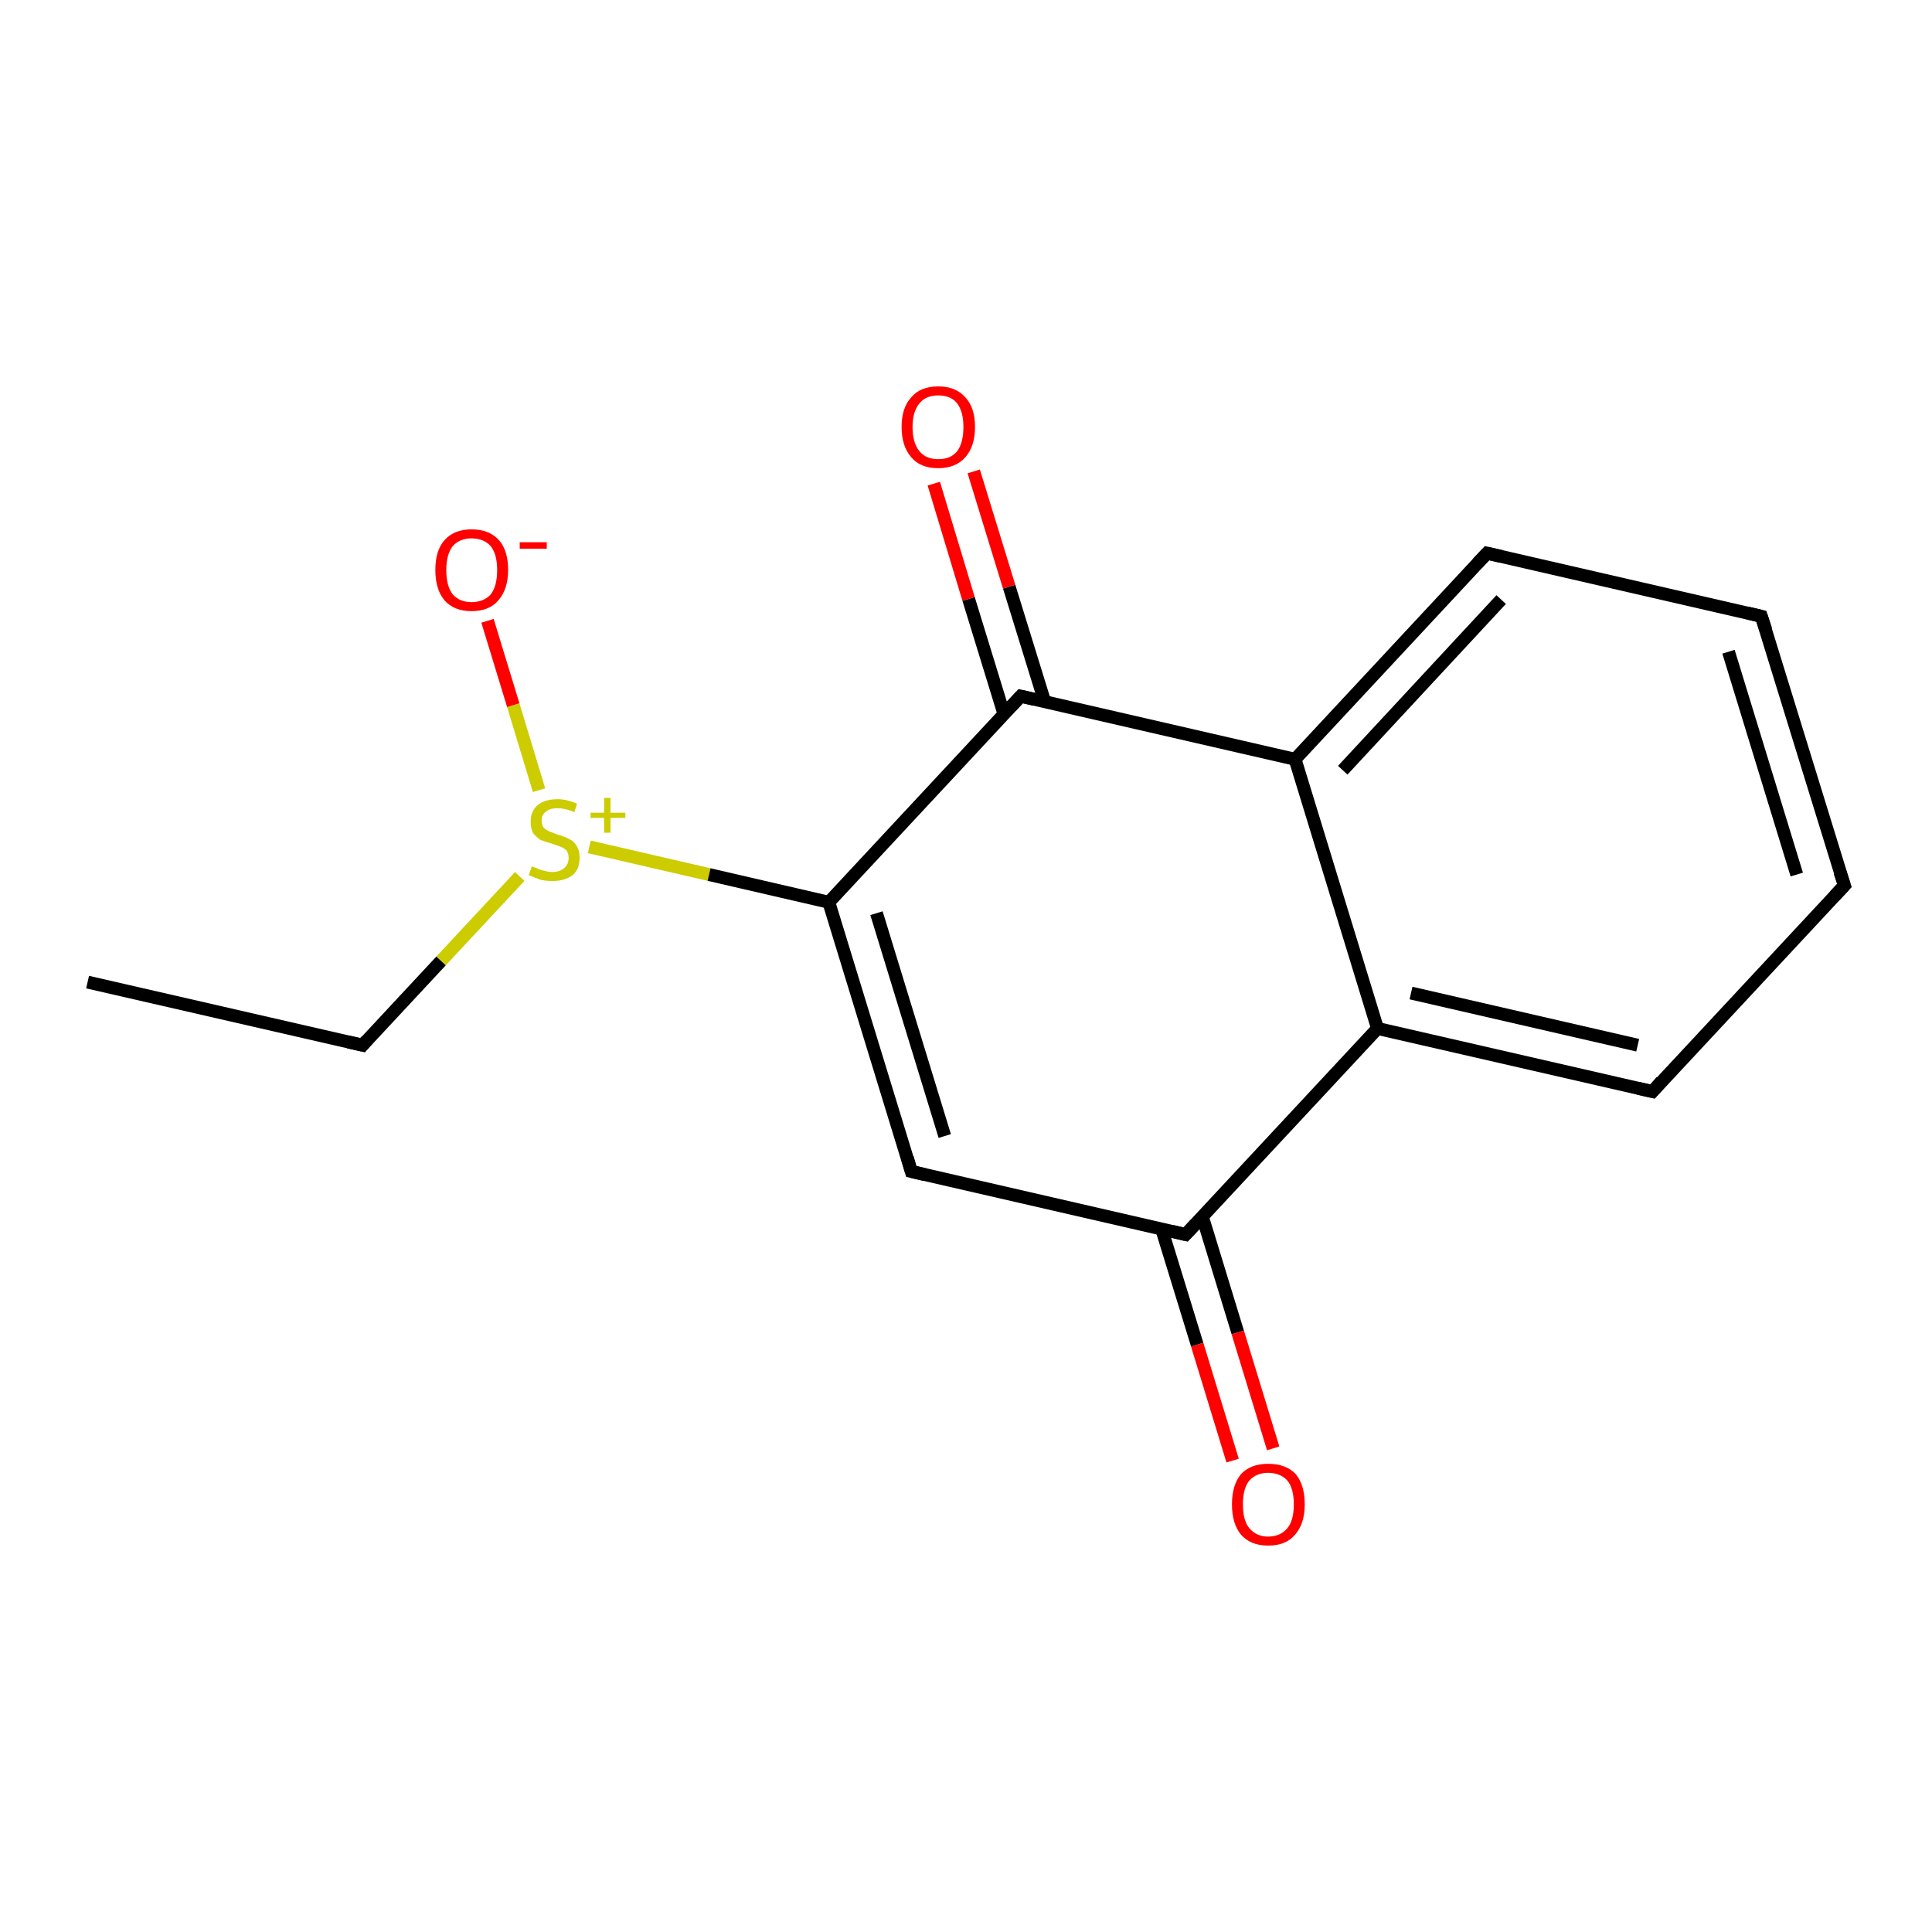 <?xml version='1.0' encoding='iso-8859-1'?>
<svg version='1.1' baseProfile='full'
              xmlns='http://www.w3.org/2000/svg'
                      xmlns:rdkit='http://www.rdkit.org/xml'
                      xmlns:xlink='http://www.w3.org/1999/xlink'
                  xml:space='preserve'
width='300px' height='300px' viewBox='0 0 300 300'>
<!-- END OF HEADER -->
<rect style='opacity:1.0;fill:#FFFFFF;stroke:none' width='300.0' height='300.0' x='0.0' y='0.0'> </rect>
<path class='bond-0 atom-0 atom-1' d='M 13.6,152.5 L 56.3,162.3' style='fill:none;fill-rule:evenodd;stroke:#000000;stroke-width:2.0px;stroke-linecap:butt;stroke-linejoin:miter;stroke-opacity:1' />
<path class='bond-1 atom-1 atom-2' d='M 56.3,162.3 L 68.5,149.2' style='fill:none;fill-rule:evenodd;stroke:#000000;stroke-width:2.0px;stroke-linecap:butt;stroke-linejoin:miter;stroke-opacity:1' />
<path class='bond-1 atom-1 atom-2' d='M 68.5,149.2 L 80.7,136.1' style='fill:none;fill-rule:evenodd;stroke:#CCCC00;stroke-width:2.0px;stroke-linecap:butt;stroke-linejoin:miter;stroke-opacity:1' />
<path class='bond-2 atom-2 atom-3' d='M 83.7,122.7 L 79.7,109.5' style='fill:none;fill-rule:evenodd;stroke:#CCCC00;stroke-width:2.0px;stroke-linecap:butt;stroke-linejoin:miter;stroke-opacity:1' />
<path class='bond-2 atom-2 atom-3' d='M 79.7,109.5 L 75.7,96.4' style='fill:none;fill-rule:evenodd;stroke:#FF0000;stroke-width:2.0px;stroke-linecap:butt;stroke-linejoin:miter;stroke-opacity:1' />
<path class='bond-3 atom-2 atom-4' d='M 91.5,131.5 L 110.1,135.8' style='fill:none;fill-rule:evenodd;stroke:#CCCC00;stroke-width:2.0px;stroke-linecap:butt;stroke-linejoin:miter;stroke-opacity:1' />
<path class='bond-3 atom-2 atom-4' d='M 110.1,135.8 L 128.7,140.1' style='fill:none;fill-rule:evenodd;stroke:#000000;stroke-width:2.0px;stroke-linecap:butt;stroke-linejoin:miter;stroke-opacity:1' />
<path class='bond-4 atom-4 atom-5' d='M 128.7,140.1 L 141.5,181.9' style='fill:none;fill-rule:evenodd;stroke:#000000;stroke-width:2.0px;stroke-linecap:butt;stroke-linejoin:miter;stroke-opacity:1' />
<path class='bond-4 atom-4 atom-5' d='M 136.1,141.8 L 146.7,176.4' style='fill:none;fill-rule:evenodd;stroke:#000000;stroke-width:2.0px;stroke-linecap:butt;stroke-linejoin:miter;stroke-opacity:1' />
<path class='bond-5 atom-5 atom-6' d='M 141.5,181.9 L 184.1,191.7' style='fill:none;fill-rule:evenodd;stroke:#000000;stroke-width:2.0px;stroke-linecap:butt;stroke-linejoin:miter;stroke-opacity:1' />
<path class='bond-6 atom-6 atom-7' d='M 180.4,190.9 L 185.9,208.8' style='fill:none;fill-rule:evenodd;stroke:#000000;stroke-width:2.0px;stroke-linecap:butt;stroke-linejoin:miter;stroke-opacity:1' />
<path class='bond-6 atom-6 atom-7' d='M 185.9,208.8 L 191.4,226.8' style='fill:none;fill-rule:evenodd;stroke:#FF0000;stroke-width:2.0px;stroke-linecap:butt;stroke-linejoin:miter;stroke-opacity:1' />
<path class='bond-6 atom-6 atom-7' d='M 186.7,188.9 L 192.2,206.9' style='fill:none;fill-rule:evenodd;stroke:#000000;stroke-width:2.0px;stroke-linecap:butt;stroke-linejoin:miter;stroke-opacity:1' />
<path class='bond-6 atom-6 atom-7' d='M 192.2,206.9 L 197.7,224.9' style='fill:none;fill-rule:evenodd;stroke:#FF0000;stroke-width:2.0px;stroke-linecap:butt;stroke-linejoin:miter;stroke-opacity:1' />
<path class='bond-7 atom-6 atom-8' d='M 184.1,191.7 L 213.9,159.7' style='fill:none;fill-rule:evenodd;stroke:#000000;stroke-width:2.0px;stroke-linecap:butt;stroke-linejoin:miter;stroke-opacity:1' />
<path class='bond-8 atom-8 atom-9' d='M 213.9,159.7 L 256.6,169.5' style='fill:none;fill-rule:evenodd;stroke:#000000;stroke-width:2.0px;stroke-linecap:butt;stroke-linejoin:miter;stroke-opacity:1' />
<path class='bond-8 atom-8 atom-9' d='M 219.1,154.2 L 254.3,162.3' style='fill:none;fill-rule:evenodd;stroke:#000000;stroke-width:2.0px;stroke-linecap:butt;stroke-linejoin:miter;stroke-opacity:1' />
<path class='bond-9 atom-9 atom-10' d='M 256.6,169.5 L 286.4,137.5' style='fill:none;fill-rule:evenodd;stroke:#000000;stroke-width:2.0px;stroke-linecap:butt;stroke-linejoin:miter;stroke-opacity:1' />
<path class='bond-10 atom-10 atom-11' d='M 286.4,137.5 L 273.5,95.7' style='fill:none;fill-rule:evenodd;stroke:#000000;stroke-width:2.0px;stroke-linecap:butt;stroke-linejoin:miter;stroke-opacity:1' />
<path class='bond-10 atom-10 atom-11' d='M 279.0,135.8 L 268.4,101.2' style='fill:none;fill-rule:evenodd;stroke:#000000;stroke-width:2.0px;stroke-linecap:butt;stroke-linejoin:miter;stroke-opacity:1' />
<path class='bond-11 atom-11 atom-12' d='M 273.5,95.7 L 230.9,85.9' style='fill:none;fill-rule:evenodd;stroke:#000000;stroke-width:2.0px;stroke-linecap:butt;stroke-linejoin:miter;stroke-opacity:1' />
<path class='bond-12 atom-12 atom-13' d='M 230.9,85.9 L 201.1,117.9' style='fill:none;fill-rule:evenodd;stroke:#000000;stroke-width:2.0px;stroke-linecap:butt;stroke-linejoin:miter;stroke-opacity:1' />
<path class='bond-12 atom-12 atom-13' d='M 233.1,93.1 L 208.5,119.6' style='fill:none;fill-rule:evenodd;stroke:#000000;stroke-width:2.0px;stroke-linecap:butt;stroke-linejoin:miter;stroke-opacity:1' />
<path class='bond-13 atom-13 atom-14' d='M 201.1,117.9 L 158.5,108.1' style='fill:none;fill-rule:evenodd;stroke:#000000;stroke-width:2.0px;stroke-linecap:butt;stroke-linejoin:miter;stroke-opacity:1' />
<path class='bond-14 atom-14 atom-15' d='M 162.2,108.9 L 156.7,91.1' style='fill:none;fill-rule:evenodd;stroke:#000000;stroke-width:2.0px;stroke-linecap:butt;stroke-linejoin:miter;stroke-opacity:1' />
<path class='bond-14 atom-14 atom-15' d='M 156.7,91.1 L 151.2,73.2' style='fill:none;fill-rule:evenodd;stroke:#FF0000;stroke-width:2.0px;stroke-linecap:butt;stroke-linejoin:miter;stroke-opacity:1' />
<path class='bond-14 atom-14 atom-15' d='M 155.9,110.9 L 150.4,93.0' style='fill:none;fill-rule:evenodd;stroke:#000000;stroke-width:2.0px;stroke-linecap:butt;stroke-linejoin:miter;stroke-opacity:1' />
<path class='bond-14 atom-14 atom-15' d='M 150.4,93.0 L 145.0,75.1' style='fill:none;fill-rule:evenodd;stroke:#FF0000;stroke-width:2.0px;stroke-linecap:butt;stroke-linejoin:miter;stroke-opacity:1' />
<path class='bond-15 atom-14 atom-4' d='M 158.5,108.1 L 128.7,140.1' style='fill:none;fill-rule:evenodd;stroke:#000000;stroke-width:2.0px;stroke-linecap:butt;stroke-linejoin:miter;stroke-opacity:1' />
<path class='bond-16 atom-13 atom-8' d='M 201.1,117.9 L 213.9,159.7' style='fill:none;fill-rule:evenodd;stroke:#000000;stroke-width:2.0px;stroke-linecap:butt;stroke-linejoin:miter;stroke-opacity:1' />
<path d='M 54.1,161.8 L 56.3,162.3 L 56.9,161.6' style='fill:none;stroke:#000000;stroke-width:2.0px;stroke-linecap:butt;stroke-linejoin:miter;stroke-opacity:1;' />
<path d='M 140.9,179.8 L 141.5,181.9 L 143.6,182.4' style='fill:none;stroke:#000000;stroke-width:2.0px;stroke-linecap:butt;stroke-linejoin:miter;stroke-opacity:1;' />
<path d='M 182.0,191.2 L 184.1,191.7 L 185.6,190.1' style='fill:none;stroke:#000000;stroke-width:2.0px;stroke-linecap:butt;stroke-linejoin:miter;stroke-opacity:1;' />
<path d='M 254.4,169.0 L 256.6,169.5 L 258.0,167.9' style='fill:none;stroke:#000000;stroke-width:2.0px;stroke-linecap:butt;stroke-linejoin:miter;stroke-opacity:1;' />
<path d='M 284.9,139.1 L 286.4,137.5 L 285.7,135.4' style='fill:none;stroke:#000000;stroke-width:2.0px;stroke-linecap:butt;stroke-linejoin:miter;stroke-opacity:1;' />
<path d='M 274.2,97.8 L 273.5,95.7 L 271.4,95.2' style='fill:none;stroke:#000000;stroke-width:2.0px;stroke-linecap:butt;stroke-linejoin:miter;stroke-opacity:1;' />
<path d='M 233.1,86.4 L 230.9,85.9 L 229.4,87.5' style='fill:none;stroke:#000000;stroke-width:2.0px;stroke-linecap:butt;stroke-linejoin:miter;stroke-opacity:1;' />
<path d='M 160.6,108.6 L 158.5,108.1 L 157.0,109.7' style='fill:none;stroke:#000000;stroke-width:2.0px;stroke-linecap:butt;stroke-linejoin:miter;stroke-opacity:1;' />
<path class='atom-2' d='M 82.6 134.5
Q 82.7 134.6, 83.3 134.8
Q 83.9 135.1, 84.5 135.2
Q 85.1 135.4, 85.8 135.4
Q 86.9 135.4, 87.6 134.8
Q 88.3 134.2, 88.3 133.2
Q 88.3 132.6, 88.0 132.1
Q 87.6 131.7, 87.1 131.5
Q 86.6 131.3, 85.7 131.0
Q 84.6 130.7, 83.9 130.4
Q 83.3 130.0, 82.8 129.4
Q 82.4 128.7, 82.4 127.6
Q 82.4 126.0, 83.4 125.1
Q 84.5 124.1, 86.6 124.1
Q 88.0 124.1, 89.6 124.8
L 89.2 126.1
Q 87.7 125.5, 86.6 125.5
Q 85.4 125.5, 84.8 126.0
Q 84.1 126.5, 84.1 127.4
Q 84.1 128.0, 84.4 128.5
Q 84.8 128.9, 85.3 129.1
Q 85.8 129.3, 86.6 129.6
Q 87.7 129.9, 88.4 130.3
Q 89.1 130.6, 89.5 131.3
Q 90.0 132.0, 90.0 133.2
Q 90.0 135.0, 88.9 135.9
Q 87.7 136.8, 85.8 136.8
Q 84.7 136.8, 83.9 136.6
Q 83.1 136.3, 82.1 135.9
L 82.6 134.5
' fill='#CCCC00'/>
<path class='atom-2' d='M 91.7 126.2
L 93.8 126.2
L 93.8 123.9
L 94.8 123.9
L 94.8 126.2
L 97.1 126.2
L 97.1 127.0
L 94.8 127.0
L 94.8 129.3
L 93.8 129.3
L 93.8 127.0
L 91.7 127.0
L 91.7 126.2
' fill='#CCCC00'/>
<path class='atom-3' d='M 67.6 88.5
Q 67.6 85.5, 69.0 83.9
Q 70.5 82.2, 73.2 82.2
Q 76.0 82.2, 77.5 83.9
Q 78.9 85.5, 78.9 88.5
Q 78.9 91.5, 77.4 93.2
Q 76.0 94.9, 73.2 94.9
Q 70.5 94.9, 69.0 93.2
Q 67.6 91.5, 67.6 88.5
M 73.2 93.5
Q 75.1 93.5, 76.2 92.3
Q 77.2 91.0, 77.2 88.5
Q 77.2 86.1, 76.2 84.8
Q 75.1 83.6, 73.2 83.6
Q 71.4 83.6, 70.3 84.8
Q 69.3 86.1, 69.3 88.5
Q 69.3 91.0, 70.3 92.3
Q 71.4 93.5, 73.2 93.5
' fill='#FF0000'/>
<path class='atom-3' d='M 80.7 84.2
L 84.9 84.2
L 84.9 85.2
L 80.7 85.2
L 80.7 84.2
' fill='#FF0000'/>
<path class='atom-7' d='M 191.3 233.6
Q 191.3 230.6, 192.7 228.9
Q 194.2 227.3, 196.9 227.3
Q 199.7 227.3, 201.2 228.9
Q 202.6 230.6, 202.6 233.6
Q 202.6 236.6, 201.1 238.3
Q 199.7 240.0, 196.9 240.0
Q 194.2 240.0, 192.7 238.3
Q 191.3 236.6, 191.3 233.6
M 196.9 238.6
Q 198.8 238.6, 199.9 237.3
Q 200.9 236.1, 200.9 233.6
Q 200.9 231.1, 199.9 229.9
Q 198.8 228.7, 196.9 228.7
Q 195.1 228.7, 194.0 229.9
Q 193.0 231.1, 193.0 233.6
Q 193.0 236.1, 194.0 237.3
Q 195.1 238.6, 196.9 238.6
' fill='#FF0000'/>
<path class='atom-15' d='M 140.0 66.3
Q 140.0 63.3, 141.5 61.7
Q 142.9 60.0, 145.7 60.0
Q 148.4 60.0, 149.9 61.7
Q 151.4 63.3, 151.4 66.3
Q 151.4 69.3, 149.9 71.0
Q 148.4 72.7, 145.7 72.7
Q 142.9 72.7, 141.5 71.0
Q 140.0 69.3, 140.0 66.3
M 145.7 71.3
Q 147.6 71.3, 148.6 70.1
Q 149.6 68.8, 149.6 66.3
Q 149.6 63.9, 148.6 62.6
Q 147.6 61.4, 145.7 61.4
Q 143.8 61.4, 142.8 62.6
Q 141.7 63.9, 141.7 66.3
Q 141.7 68.8, 142.8 70.1
Q 143.8 71.3, 145.7 71.3
' fill='#FF0000'/>
</svg>
